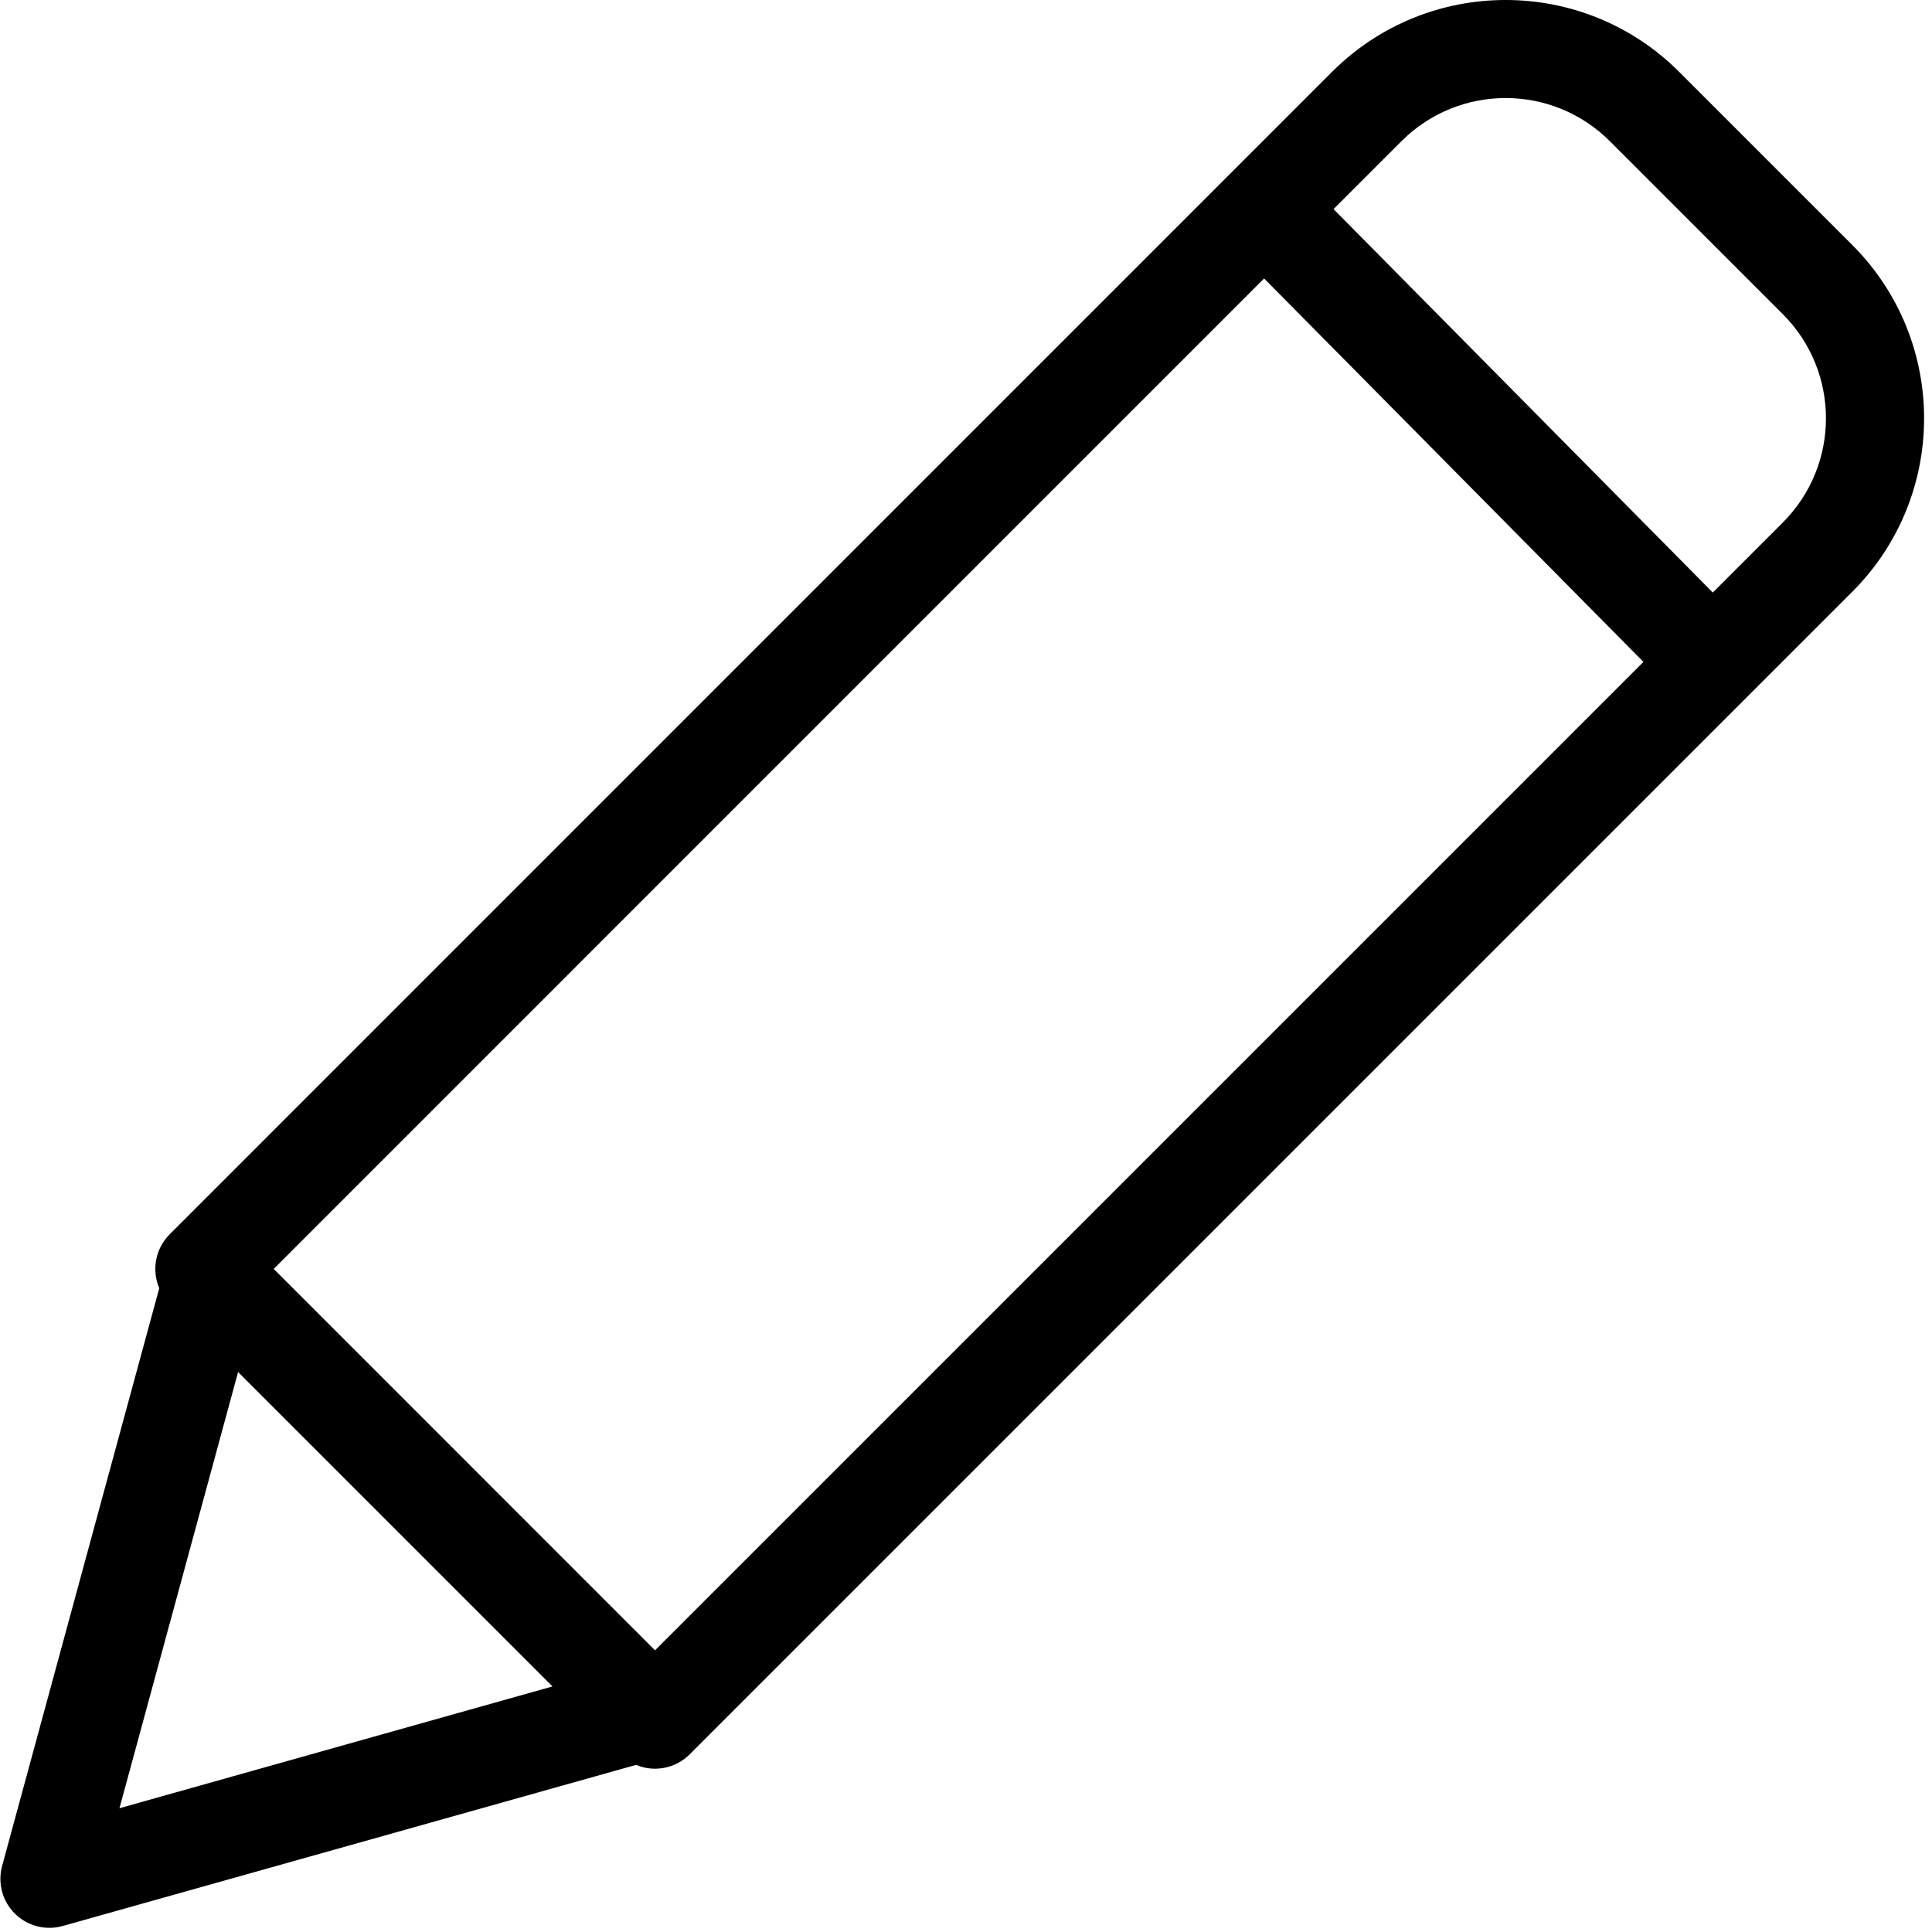 <?xml version="1.0" encoding="utf-8"?>
<svg width="30px" height="30px" viewBox="0 0 30 30" version="1.1" xmlns:xlink="http://www.w3.org/1999/xlink" xmlns="http://www.w3.org/2000/svg">
  <g id="crayon">
    <path d="M26.065 1.113C24.577 -0.371 22.169 -0.371 20.681 1.113L2.629 19.166C2.409 19.386 2.345 19.717 2.467 20.003L0.027 28.974C-0.045 29.239 0.031 29.522 0.225 29.715C0.42 29.908 0.703 29.981 0.967 29.907L9.871 27.405C10.156 27.525 10.485 27.46 10.704 27.241L28.756 9.189C30.243 7.702 30.243 5.291 28.756 3.804L26.065 1.113ZM19.623 4.324L25.513 10.278L10.165 25.626L4.244 19.704L19.623 4.324ZM3.691 21.305L8.573 26.187L1.849 28.078L3.691 21.305ZM27.679 8.112L26.59 9.201L20.701 3.247L21.758 2.19C22.651 1.3 24.096 1.3 24.989 2.19L27.68 4.881C28.57 5.774 28.57 7.219 27.679 8.112L27.679 8.112Z" transform="translate(0.006 -7.435279E-05)" id="Shape" fill="#000" stroke="none" />
  </g>
</svg>